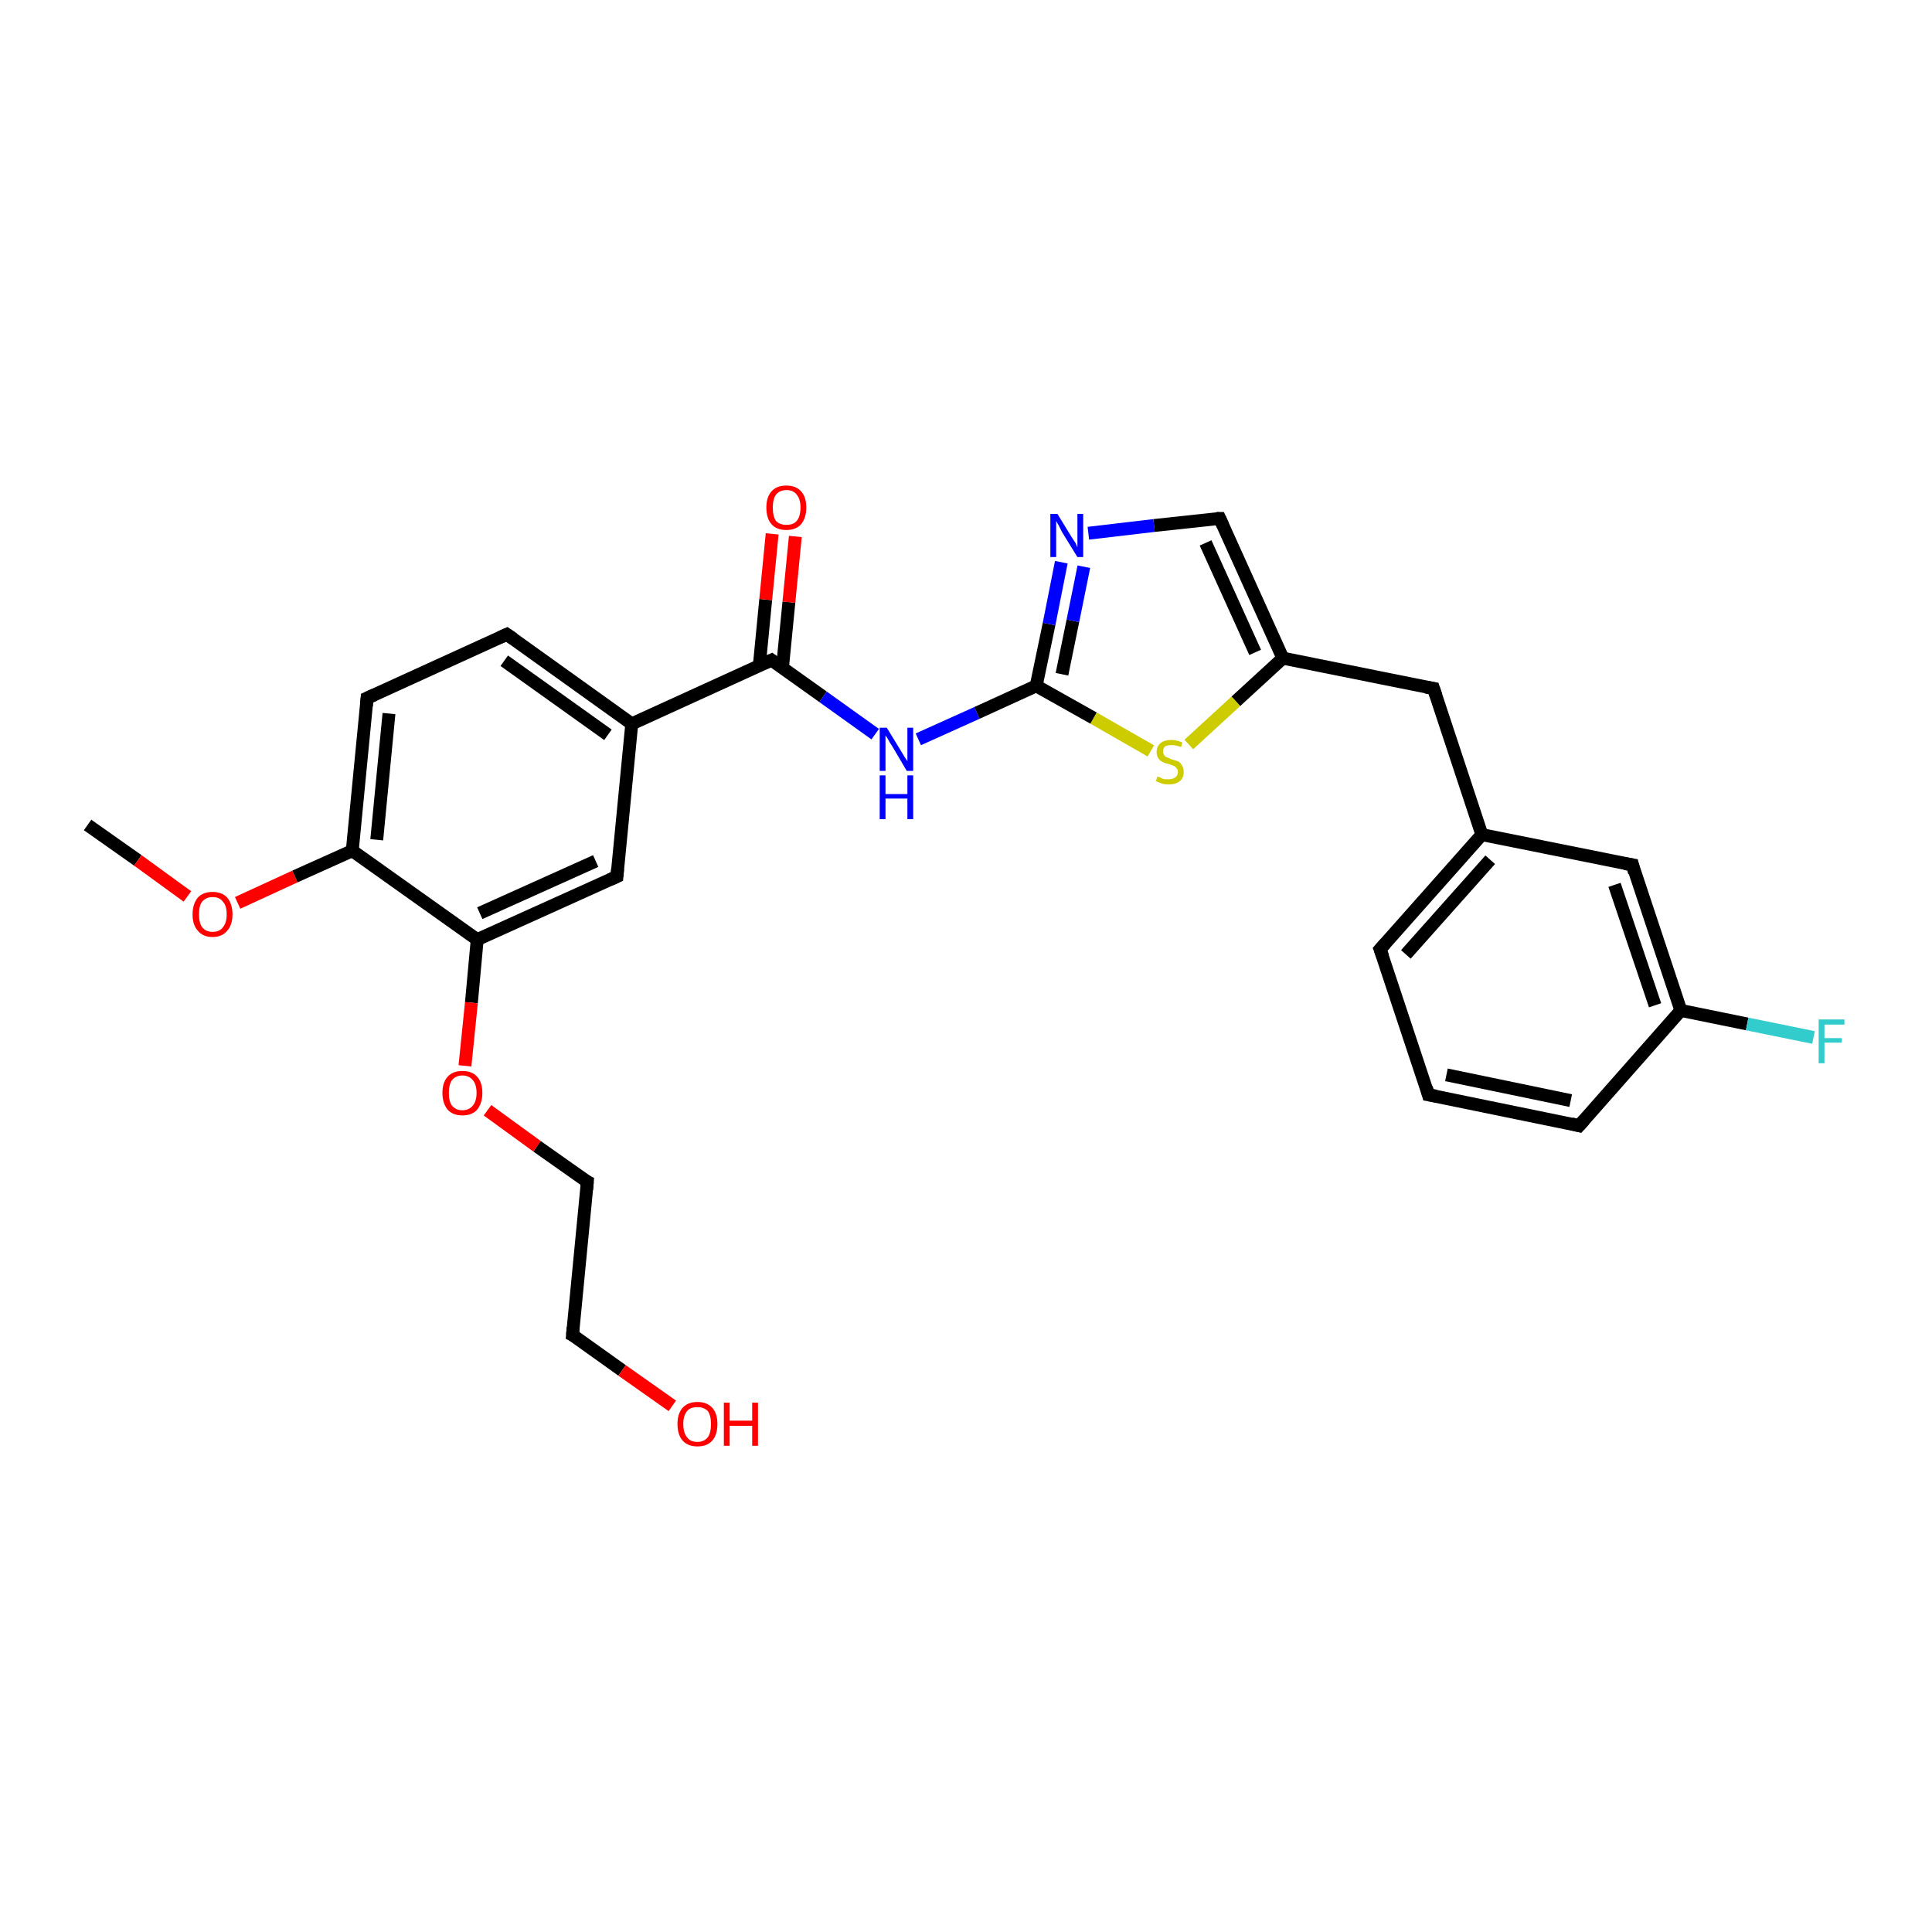 <?xml version='1.0' encoding='iso-8859-1'?>
<svg version='1.1' baseProfile='full'
              xmlns='http://www.w3.org/2000/svg'
                      xmlns:rdkit='http://www.rdkit.org/xml'
                      xmlns:xlink='http://www.w3.org/1999/xlink'
                  xml:space='preserve'
width='300px' height='300px' viewBox='0 0 300 300'>
<!-- END OF HEADER -->
<rect style='opacity:1.0;fill:#FFFFFF;stroke:none' width='300.0' height='300.0' x='0.0' y='0.0'> </rect>
<path class='bond-0 atom-0 atom-1' d='M 13.6,128.1 L 21.4,133.6' style='fill:none;fill-rule:evenodd;stroke:#000000;stroke-width:2.0px;stroke-linecap:butt;stroke-linejoin:miter;stroke-opacity:1' />
<path class='bond-0 atom-0 atom-1' d='M 21.4,133.6 L 29.1,139.2' style='fill:none;fill-rule:evenodd;stroke:#FF0000;stroke-width:2.0px;stroke-linecap:butt;stroke-linejoin:miter;stroke-opacity:1' />
<path class='bond-1 atom-1 atom-2' d='M 36.9,140.2 L 45.8,136.1' style='fill:none;fill-rule:evenodd;stroke:#FF0000;stroke-width:2.0px;stroke-linecap:butt;stroke-linejoin:miter;stroke-opacity:1' />
<path class='bond-1 atom-1 atom-2' d='M 45.8,136.1 L 54.7,132.1' style='fill:none;fill-rule:evenodd;stroke:#000000;stroke-width:2.0px;stroke-linecap:butt;stroke-linejoin:miter;stroke-opacity:1' />
<path class='bond-2 atom-2 atom-3' d='M 54.7,132.1 L 57.0,108.4' style='fill:none;fill-rule:evenodd;stroke:#000000;stroke-width:2.0px;stroke-linecap:butt;stroke-linejoin:miter;stroke-opacity:1' />
<path class='bond-2 atom-2 atom-3' d='M 58.5,130.4 L 60.4,110.8' style='fill:none;fill-rule:evenodd;stroke:#000000;stroke-width:2.0px;stroke-linecap:butt;stroke-linejoin:miter;stroke-opacity:1' />
<path class='bond-3 atom-3 atom-4' d='M 57.0,108.4 L 78.7,98.5' style='fill:none;fill-rule:evenodd;stroke:#000000;stroke-width:2.0px;stroke-linecap:butt;stroke-linejoin:miter;stroke-opacity:1' />
<path class='bond-4 atom-4 atom-5' d='M 78.7,98.5 L 98.1,112.4' style='fill:none;fill-rule:evenodd;stroke:#000000;stroke-width:2.0px;stroke-linecap:butt;stroke-linejoin:miter;stroke-opacity:1' />
<path class='bond-4 atom-4 atom-5' d='M 78.3,102.6 L 94.4,114.1' style='fill:none;fill-rule:evenodd;stroke:#000000;stroke-width:2.0px;stroke-linecap:butt;stroke-linejoin:miter;stroke-opacity:1' />
<path class='bond-5 atom-5 atom-6' d='M 98.1,112.4 L 95.8,136.1' style='fill:none;fill-rule:evenodd;stroke:#000000;stroke-width:2.0px;stroke-linecap:butt;stroke-linejoin:miter;stroke-opacity:1' />
<path class='bond-6 atom-6 atom-7' d='M 95.8,136.1 L 74.1,145.9' style='fill:none;fill-rule:evenodd;stroke:#000000;stroke-width:2.0px;stroke-linecap:butt;stroke-linejoin:miter;stroke-opacity:1' />
<path class='bond-6 atom-6 atom-7' d='M 92.5,133.7 L 74.5,141.8' style='fill:none;fill-rule:evenodd;stroke:#000000;stroke-width:2.0px;stroke-linecap:butt;stroke-linejoin:miter;stroke-opacity:1' />
<path class='bond-7 atom-7 atom-8' d='M 74.1,145.9 L 73.2,155.7' style='fill:none;fill-rule:evenodd;stroke:#000000;stroke-width:2.0px;stroke-linecap:butt;stroke-linejoin:miter;stroke-opacity:1' />
<path class='bond-7 atom-7 atom-8' d='M 73.2,155.7 L 72.2,165.5' style='fill:none;fill-rule:evenodd;stroke:#FF0000;stroke-width:2.0px;stroke-linecap:butt;stroke-linejoin:miter;stroke-opacity:1' />
<path class='bond-8 atom-8 atom-9' d='M 75.7,172.4 L 83.4,178.0' style='fill:none;fill-rule:evenodd;stroke:#FF0000;stroke-width:2.0px;stroke-linecap:butt;stroke-linejoin:miter;stroke-opacity:1' />
<path class='bond-8 atom-8 atom-9' d='M 83.4,178.0 L 91.2,183.5' style='fill:none;fill-rule:evenodd;stroke:#000000;stroke-width:2.0px;stroke-linecap:butt;stroke-linejoin:miter;stroke-opacity:1' />
<path class='bond-9 atom-9 atom-10' d='M 91.2,183.5 L 88.9,207.3' style='fill:none;fill-rule:evenodd;stroke:#000000;stroke-width:2.0px;stroke-linecap:butt;stroke-linejoin:miter;stroke-opacity:1' />
<path class='bond-10 atom-10 atom-11' d='M 88.9,207.3 L 96.6,212.8' style='fill:none;fill-rule:evenodd;stroke:#000000;stroke-width:2.0px;stroke-linecap:butt;stroke-linejoin:miter;stroke-opacity:1' />
<path class='bond-10 atom-10 atom-11' d='M 96.6,212.8 L 104.4,218.3' style='fill:none;fill-rule:evenodd;stroke:#FF0000;stroke-width:2.0px;stroke-linecap:butt;stroke-linejoin:miter;stroke-opacity:1' />
<path class='bond-11 atom-5 atom-12' d='M 98.1,112.4 L 119.8,102.5' style='fill:none;fill-rule:evenodd;stroke:#000000;stroke-width:2.0px;stroke-linecap:butt;stroke-linejoin:miter;stroke-opacity:1' />
<path class='bond-12 atom-12 atom-13' d='M 121.5,103.7 L 122.5,93.5' style='fill:none;fill-rule:evenodd;stroke:#000000;stroke-width:2.0px;stroke-linecap:butt;stroke-linejoin:miter;stroke-opacity:1' />
<path class='bond-12 atom-12 atom-13' d='M 122.5,93.5 L 123.5,83.3' style='fill:none;fill-rule:evenodd;stroke:#FF0000;stroke-width:2.0px;stroke-linecap:butt;stroke-linejoin:miter;stroke-opacity:1' />
<path class='bond-12 atom-12 atom-13' d='M 117.9,103.4 L 118.9,93.1' style='fill:none;fill-rule:evenodd;stroke:#000000;stroke-width:2.0px;stroke-linecap:butt;stroke-linejoin:miter;stroke-opacity:1' />
<path class='bond-12 atom-12 atom-13' d='M 118.9,93.1 L 119.9,82.9' style='fill:none;fill-rule:evenodd;stroke:#FF0000;stroke-width:2.0px;stroke-linecap:butt;stroke-linejoin:miter;stroke-opacity:1' />
<path class='bond-13 atom-12 atom-14' d='M 119.8,102.5 L 127.8,108.2' style='fill:none;fill-rule:evenodd;stroke:#000000;stroke-width:2.0px;stroke-linecap:butt;stroke-linejoin:miter;stroke-opacity:1' />
<path class='bond-13 atom-12 atom-14' d='M 127.8,108.2 L 135.9,114.0' style='fill:none;fill-rule:evenodd;stroke:#0000FF;stroke-width:2.0px;stroke-linecap:butt;stroke-linejoin:miter;stroke-opacity:1' />
<path class='bond-14 atom-14 atom-15' d='M 142.6,114.8 L 151.7,110.7' style='fill:none;fill-rule:evenodd;stroke:#0000FF;stroke-width:2.0px;stroke-linecap:butt;stroke-linejoin:miter;stroke-opacity:1' />
<path class='bond-14 atom-14 atom-15' d='M 151.7,110.7 L 160.9,106.5' style='fill:none;fill-rule:evenodd;stroke:#000000;stroke-width:2.0px;stroke-linecap:butt;stroke-linejoin:miter;stroke-opacity:1' />
<path class='bond-15 atom-15 atom-16' d='M 160.9,106.5 L 162.9,96.9' style='fill:none;fill-rule:evenodd;stroke:#000000;stroke-width:2.0px;stroke-linecap:butt;stroke-linejoin:miter;stroke-opacity:1' />
<path class='bond-15 atom-15 atom-16' d='M 162.9,96.9 L 164.8,87.3' style='fill:none;fill-rule:evenodd;stroke:#0000FF;stroke-width:2.0px;stroke-linecap:butt;stroke-linejoin:miter;stroke-opacity:1' />
<path class='bond-15 atom-15 atom-16' d='M 164.9,104.7 L 166.6,96.4' style='fill:none;fill-rule:evenodd;stroke:#000000;stroke-width:2.0px;stroke-linecap:butt;stroke-linejoin:miter;stroke-opacity:1' />
<path class='bond-15 atom-15 atom-16' d='M 166.6,96.4 L 168.3,88.0' style='fill:none;fill-rule:evenodd;stroke:#0000FF;stroke-width:2.0px;stroke-linecap:butt;stroke-linejoin:miter;stroke-opacity:1' />
<path class='bond-16 atom-16 atom-17' d='M 169.0,82.8 L 179.2,81.6' style='fill:none;fill-rule:evenodd;stroke:#0000FF;stroke-width:2.0px;stroke-linecap:butt;stroke-linejoin:miter;stroke-opacity:1' />
<path class='bond-16 atom-16 atom-17' d='M 179.2,81.6 L 189.4,80.5' style='fill:none;fill-rule:evenodd;stroke:#000000;stroke-width:2.0px;stroke-linecap:butt;stroke-linejoin:miter;stroke-opacity:1' />
<path class='bond-17 atom-17 atom-18' d='M 189.4,80.5 L 199.2,102.2' style='fill:none;fill-rule:evenodd;stroke:#000000;stroke-width:2.0px;stroke-linecap:butt;stroke-linejoin:miter;stroke-opacity:1' />
<path class='bond-17 atom-17 atom-18' d='M 187.2,84.3 L 194.9,101.3' style='fill:none;fill-rule:evenodd;stroke:#000000;stroke-width:2.0px;stroke-linecap:butt;stroke-linejoin:miter;stroke-opacity:1' />
<path class='bond-18 atom-18 atom-19' d='M 199.2,102.2 L 222.6,106.9' style='fill:none;fill-rule:evenodd;stroke:#000000;stroke-width:2.0px;stroke-linecap:butt;stroke-linejoin:miter;stroke-opacity:1' />
<path class='bond-19 atom-19 atom-20' d='M 222.6,106.9 L 230.1,129.6' style='fill:none;fill-rule:evenodd;stroke:#000000;stroke-width:2.0px;stroke-linecap:butt;stroke-linejoin:miter;stroke-opacity:1' />
<path class='bond-20 atom-20 atom-21' d='M 230.1,129.6 L 214.3,147.4' style='fill:none;fill-rule:evenodd;stroke:#000000;stroke-width:2.0px;stroke-linecap:butt;stroke-linejoin:miter;stroke-opacity:1' />
<path class='bond-20 atom-20 atom-21' d='M 231.4,133.5 L 218.3,148.2' style='fill:none;fill-rule:evenodd;stroke:#000000;stroke-width:2.0px;stroke-linecap:butt;stroke-linejoin:miter;stroke-opacity:1' />
<path class='bond-21 atom-21 atom-22' d='M 214.3,147.4 L 221.8,170.0' style='fill:none;fill-rule:evenodd;stroke:#000000;stroke-width:2.0px;stroke-linecap:butt;stroke-linejoin:miter;stroke-opacity:1' />
<path class='bond-22 atom-22 atom-23' d='M 221.8,170.0 L 245.2,174.8' style='fill:none;fill-rule:evenodd;stroke:#000000;stroke-width:2.0px;stroke-linecap:butt;stroke-linejoin:miter;stroke-opacity:1' />
<path class='bond-22 atom-22 atom-23' d='M 224.6,166.9 L 243.9,170.9' style='fill:none;fill-rule:evenodd;stroke:#000000;stroke-width:2.0px;stroke-linecap:butt;stroke-linejoin:miter;stroke-opacity:1' />
<path class='bond-23 atom-23 atom-24' d='M 245.2,174.8 L 261.0,156.9' style='fill:none;fill-rule:evenodd;stroke:#000000;stroke-width:2.0px;stroke-linecap:butt;stroke-linejoin:miter;stroke-opacity:1' />
<path class='bond-24 atom-24 atom-25' d='M 261.0,156.9 L 271.3,159.0' style='fill:none;fill-rule:evenodd;stroke:#000000;stroke-width:2.0px;stroke-linecap:butt;stroke-linejoin:miter;stroke-opacity:1' />
<path class='bond-24 atom-24 atom-25' d='M 271.3,159.0 L 281.6,161.1' style='fill:none;fill-rule:evenodd;stroke:#33CCCC;stroke-width:2.0px;stroke-linecap:butt;stroke-linejoin:miter;stroke-opacity:1' />
<path class='bond-25 atom-24 atom-26' d='M 261.0,156.9 L 253.5,134.3' style='fill:none;fill-rule:evenodd;stroke:#000000;stroke-width:2.0px;stroke-linecap:butt;stroke-linejoin:miter;stroke-opacity:1' />
<path class='bond-25 atom-24 atom-26' d='M 257.0,156.1 L 250.7,137.4' style='fill:none;fill-rule:evenodd;stroke:#000000;stroke-width:2.0px;stroke-linecap:butt;stroke-linejoin:miter;stroke-opacity:1' />
<path class='bond-26 atom-18 atom-27' d='M 199.2,102.2 L 191.9,108.9' style='fill:none;fill-rule:evenodd;stroke:#000000;stroke-width:2.0px;stroke-linecap:butt;stroke-linejoin:miter;stroke-opacity:1' />
<path class='bond-26 atom-18 atom-27' d='M 191.9,108.9 L 184.6,115.6' style='fill:none;fill-rule:evenodd;stroke:#CCCC00;stroke-width:2.0px;stroke-linecap:butt;stroke-linejoin:miter;stroke-opacity:1' />
<path class='bond-27 atom-7 atom-2' d='M 74.1,145.9 L 54.7,132.1' style='fill:none;fill-rule:evenodd;stroke:#000000;stroke-width:2.0px;stroke-linecap:butt;stroke-linejoin:miter;stroke-opacity:1' />
<path class='bond-28 atom-27 atom-15' d='M 178.7,116.6 L 169.8,111.5' style='fill:none;fill-rule:evenodd;stroke:#CCCC00;stroke-width:2.0px;stroke-linecap:butt;stroke-linejoin:miter;stroke-opacity:1' />
<path class='bond-28 atom-27 atom-15' d='M 169.8,111.5 L 160.9,106.5' style='fill:none;fill-rule:evenodd;stroke:#000000;stroke-width:2.0px;stroke-linecap:butt;stroke-linejoin:miter;stroke-opacity:1' />
<path class='bond-29 atom-26 atom-20' d='M 253.5,134.3 L 230.1,129.6' style='fill:none;fill-rule:evenodd;stroke:#000000;stroke-width:2.0px;stroke-linecap:butt;stroke-linejoin:miter;stroke-opacity:1' />
<path d='M 56.9,109.6 L 57.0,108.4 L 58.1,107.9' style='fill:none;stroke:#000000;stroke-width:2.0px;stroke-linecap:butt;stroke-linejoin:miter;stroke-opacity:1;' />
<path d='M 77.6,99.0 L 78.7,98.5 L 79.7,99.2' style='fill:none;stroke:#000000;stroke-width:2.0px;stroke-linecap:butt;stroke-linejoin:miter;stroke-opacity:1;' />
<path d='M 95.9,134.9 L 95.8,136.1 L 94.7,136.6' style='fill:none;stroke:#000000;stroke-width:2.0px;stroke-linecap:butt;stroke-linejoin:miter;stroke-opacity:1;' />
<path d='M 90.8,183.3 L 91.2,183.5 L 91.1,184.7' style='fill:none;stroke:#000000;stroke-width:2.0px;stroke-linecap:butt;stroke-linejoin:miter;stroke-opacity:1;' />
<path d='M 89.0,206.1 L 88.9,207.3 L 89.3,207.5' style='fill:none;stroke:#000000;stroke-width:2.0px;stroke-linecap:butt;stroke-linejoin:miter;stroke-opacity:1;' />
<path d='M 118.7,103.0 L 119.8,102.5 L 120.2,102.8' style='fill:none;stroke:#000000;stroke-width:2.0px;stroke-linecap:butt;stroke-linejoin:miter;stroke-opacity:1;' />
<path d='M 188.9,80.5 L 189.4,80.5 L 189.9,81.6' style='fill:none;stroke:#000000;stroke-width:2.0px;stroke-linecap:butt;stroke-linejoin:miter;stroke-opacity:1;' />
<path d='M 221.4,106.7 L 222.6,106.9 L 223.0,108.1' style='fill:none;stroke:#000000;stroke-width:2.0px;stroke-linecap:butt;stroke-linejoin:miter;stroke-opacity:1;' />
<path d='M 215.1,146.5 L 214.3,147.4 L 214.7,148.5' style='fill:none;stroke:#000000;stroke-width:2.0px;stroke-linecap:butt;stroke-linejoin:miter;stroke-opacity:1;' />
<path d='M 221.5,168.9 L 221.8,170.0 L 223.0,170.2' style='fill:none;stroke:#000000;stroke-width:2.0px;stroke-linecap:butt;stroke-linejoin:miter;stroke-opacity:1;' />
<path d='M 244.0,174.5 L 245.2,174.8 L 246.0,173.9' style='fill:none;stroke:#000000;stroke-width:2.0px;stroke-linecap:butt;stroke-linejoin:miter;stroke-opacity:1;' />
<path d='M 253.8,135.5 L 253.5,134.3 L 252.3,134.1' style='fill:none;stroke:#000000;stroke-width:2.0px;stroke-linecap:butt;stroke-linejoin:miter;stroke-opacity:1;' />
<path class='atom-1' d='M 29.9 142.0
Q 29.9 140.4, 30.7 139.4
Q 31.5 138.5, 33.0 138.5
Q 34.5 138.5, 35.3 139.4
Q 36.1 140.4, 36.1 142.0
Q 36.1 143.6, 35.3 144.5
Q 34.5 145.5, 33.0 145.5
Q 31.5 145.5, 30.7 144.5
Q 29.9 143.6, 29.9 142.0
M 33.0 144.7
Q 34.1 144.7, 34.6 144.0
Q 35.2 143.3, 35.2 142.0
Q 35.2 140.6, 34.6 140.0
Q 34.1 139.3, 33.0 139.3
Q 32.0 139.3, 31.4 140.0
Q 30.9 140.6, 30.9 142.0
Q 30.9 143.3, 31.4 144.0
Q 32.0 144.7, 33.0 144.7
' fill='#FF0000'/>
<path class='atom-8' d='M 68.7 169.7
Q 68.7 168.1, 69.5 167.2
Q 70.3 166.3, 71.8 166.3
Q 73.3 166.3, 74.1 167.2
Q 74.9 168.1, 74.9 169.7
Q 74.9 171.3, 74.1 172.3
Q 73.3 173.2, 71.8 173.2
Q 70.3 173.2, 69.5 172.3
Q 68.7 171.3, 68.7 169.7
M 71.8 172.4
Q 72.8 172.4, 73.4 171.7
Q 74.0 171.0, 74.0 169.7
Q 74.0 168.4, 73.4 167.7
Q 72.8 167.0, 71.8 167.0
Q 70.8 167.0, 70.2 167.7
Q 69.7 168.4, 69.7 169.7
Q 69.7 171.1, 70.2 171.7
Q 70.8 172.4, 71.8 172.4
' fill='#FF0000'/>
<path class='atom-11' d='M 105.2 221.1
Q 105.2 219.5, 106.0 218.6
Q 106.8 217.7, 108.3 217.7
Q 109.8 217.7, 110.6 218.6
Q 111.4 219.5, 111.4 221.1
Q 111.4 222.8, 110.6 223.7
Q 109.8 224.6, 108.3 224.6
Q 106.8 224.6, 106.0 223.7
Q 105.2 222.8, 105.2 221.1
M 108.3 223.9
Q 109.3 223.9, 109.9 223.2
Q 110.4 222.5, 110.4 221.1
Q 110.4 219.8, 109.9 219.1
Q 109.3 218.5, 108.3 218.5
Q 107.2 218.5, 106.7 219.1
Q 106.1 219.8, 106.1 221.1
Q 106.1 222.5, 106.7 223.2
Q 107.2 223.9, 108.3 223.9
' fill='#FF0000'/>
<path class='atom-11' d='M 112.4 217.8
L 113.3 217.8
L 113.3 220.6
L 116.8 220.6
L 116.8 217.8
L 117.7 217.8
L 117.7 224.5
L 116.8 224.5
L 116.8 221.4
L 113.3 221.4
L 113.3 224.5
L 112.4 224.5
L 112.4 217.8
' fill='#FF0000'/>
<path class='atom-13' d='M 119.0 78.8
Q 119.0 77.2, 119.8 76.3
Q 120.6 75.4, 122.1 75.4
Q 123.6 75.4, 124.4 76.3
Q 125.2 77.2, 125.2 78.8
Q 125.2 80.4, 124.4 81.4
Q 123.6 82.3, 122.1 82.3
Q 120.6 82.3, 119.8 81.4
Q 119.0 80.5, 119.0 78.8
M 122.1 81.5
Q 123.2 81.5, 123.7 80.9
Q 124.3 80.2, 124.3 78.8
Q 124.3 77.5, 123.7 76.8
Q 123.2 76.1, 122.1 76.1
Q 121.1 76.1, 120.5 76.8
Q 120.0 77.5, 120.0 78.8
Q 120.0 80.2, 120.5 80.9
Q 121.1 81.5, 122.1 81.5
' fill='#FF0000'/>
<path class='atom-14' d='M 137.7 113.0
L 139.9 116.6
Q 140.1 116.9, 140.5 117.6
Q 140.9 118.2, 140.9 118.2
L 140.9 113.0
L 141.8 113.0
L 141.8 119.7
L 140.8 119.7
L 138.5 115.8
Q 138.2 115.4, 137.9 114.8
Q 137.6 114.3, 137.5 114.2
L 137.5 119.7
L 136.6 119.7
L 136.6 113.0
L 137.7 113.0
' fill='#0000FF'/>
<path class='atom-14' d='M 136.6 120.4
L 137.5 120.4
L 137.5 123.3
L 140.9 123.3
L 140.9 120.4
L 141.8 120.4
L 141.8 127.2
L 140.9 127.2
L 140.9 124.0
L 137.5 124.0
L 137.5 127.2
L 136.6 127.2
L 136.6 120.4
' fill='#0000FF'/>
<path class='atom-16' d='M 164.2 79.8
L 166.4 83.4
Q 166.6 83.7, 167.0 84.3
Q 167.3 85.0, 167.3 85.0
L 167.3 79.8
L 168.2 79.8
L 168.2 86.5
L 167.3 86.5
L 164.9 82.6
Q 164.7 82.2, 164.4 81.6
Q 164.1 81.1, 164.0 80.9
L 164.0 86.5
L 163.1 86.5
L 163.1 79.8
L 164.2 79.8
' fill='#0000FF'/>
<path class='atom-25' d='M 282.4 158.3
L 286.4 158.3
L 286.4 159.1
L 283.3 159.1
L 283.3 161.2
L 286.0 161.2
L 286.0 161.9
L 283.3 161.9
L 283.3 165.1
L 282.4 165.1
L 282.4 158.3
' fill='#33CCCC'/>
<path class='atom-27' d='M 179.7 120.6
Q 179.8 120.6, 180.1 120.7
Q 180.4 120.9, 180.8 121.0
Q 181.1 121.0, 181.5 121.0
Q 182.1 121.0, 182.5 120.7
Q 182.9 120.4, 182.9 119.9
Q 182.9 119.5, 182.7 119.3
Q 182.5 119.0, 182.2 118.9
Q 181.9 118.8, 181.4 118.6
Q 180.8 118.5, 180.5 118.3
Q 180.1 118.1, 179.9 117.8
Q 179.6 117.4, 179.6 116.8
Q 179.6 115.9, 180.2 115.4
Q 180.8 114.9, 181.9 114.9
Q 182.7 114.9, 183.6 115.3
L 183.4 116.0
Q 182.6 115.7, 181.9 115.7
Q 181.3 115.7, 180.9 115.9
Q 180.6 116.2, 180.6 116.7
Q 180.6 117.0, 180.8 117.3
Q 180.9 117.5, 181.2 117.6
Q 181.5 117.7, 181.9 117.9
Q 182.6 118.1, 182.9 118.2
Q 183.3 118.4, 183.5 118.8
Q 183.8 119.2, 183.8 119.9
Q 183.8 120.8, 183.2 121.3
Q 182.6 121.8, 181.5 121.8
Q 180.9 121.8, 180.5 121.7
Q 180.0 121.5, 179.5 121.3
L 179.7 120.6
' fill='#CCCC00'/>
</svg>
